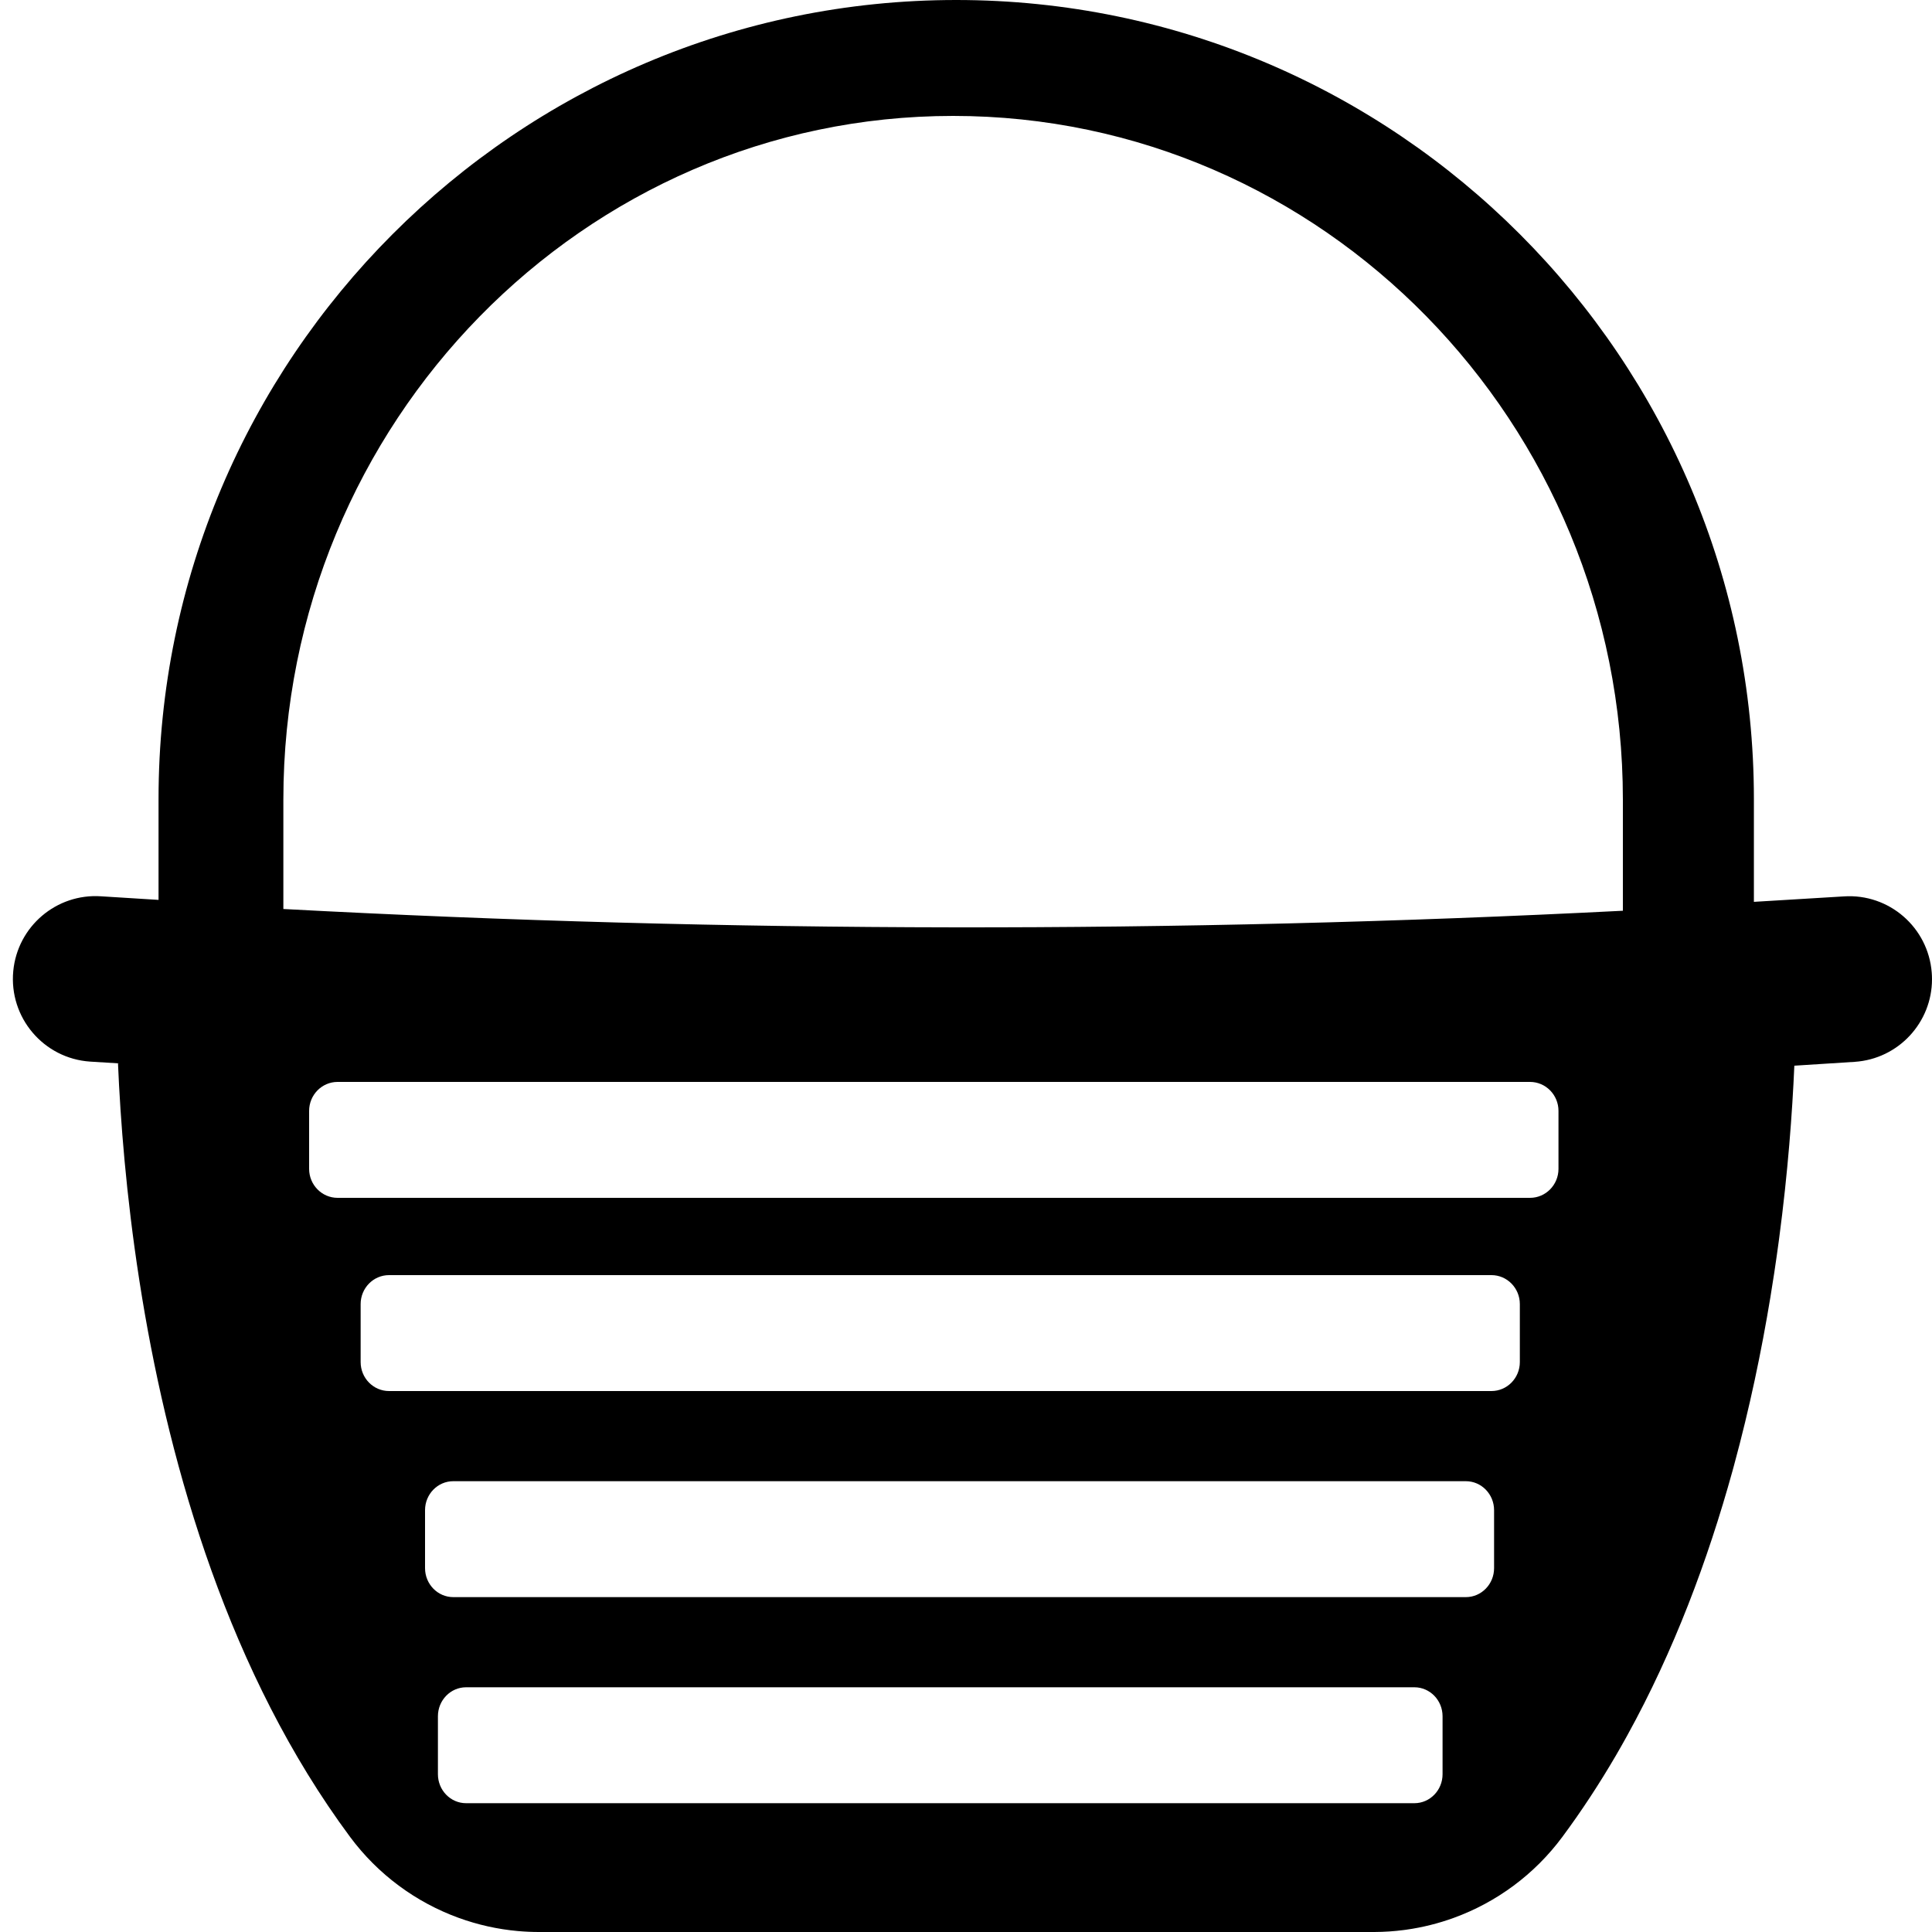 <svg xmlns="http://www.w3.org/2000/svg" width="150" height="150" viewBox="0 0 150 150">
  <path fill-rule="evenodd" d="M12.309,62.041 C12.309,27.831 40.092,0 74.24,0 C108.389,0 136.172,27.831 136.172,62.041 L136.172,70.019 L143.16,69.596 C146.666,69.364 149.703,71.999 149.979,75.507 C149.979,75.507 149.98,75.517 149.98,75.517 C149.993,75.685 150,75.851 150,76.017 C150.006,79.377 147.402,82.216 143.998,82.441 C143.911,82.447 139.884,82.704 139.534,82.726 L139.312,82.74 C139.153,86.392 138.815,91.007 138.128,96.18 L138.104,96.359 C138.001,97.123 137.891,97.898 137.773,98.682 L137.755,98.806 C137.659,99.442 137.557,100.084 137.45,100.733 L137.45,100.733 C136.765,104.884 135.849,109.29 134.628,113.773 L134.509,114.209 C132.601,121.105 129.968,128.167 126.335,134.749 L126.301,134.811 C126.018,135.323 125.729,135.832 125.434,136.338 L125.433,136.338 C124.172,138.496 122.797,140.599 121.299,142.619 C119.139,145.531 116.194,147.693 112.874,148.901 L112.874,148.901 C111.686,149.333 110.451,149.643 109.186,149.821 L108.993,149.847 C108.239,149.945 107.474,149.997 106.703,150 L106.636,150 L41.846,150 C41.303,150 40.763,149.976 40.226,149.928 L40.226,149.929 C38.636,149.787 37.085,149.439 35.608,148.901 L35.607,148.901 C32.287,147.693 29.342,145.531 27.181,142.619 C17.796,129.965 13.236,114.067 11.037,100.775 L11.037,100.775 C10.964,100.331 10.893,99.891 10.825,99.454 L10.804,99.315 C9.793,92.786 9.347,86.959 9.161,82.563 L9.267,82.563 L7,82.423 C3.387,82.184 0.684,79 1.03,75.388 C1.361,71.93 4.377,69.359 7.838,69.588 L12.309,69.867 L12.309,62.041 Z M112,133.25 C112,132.008 111.02,131 109.813,131 L36.187,131 C34.98,131 34,132.008 34,133.25 L34,137.75 C34,138.992 34.98,140 36.187,140 L109.813,140 C111.02,140 112,138.992 112,137.75 L112,133.25 Z M116,117.25 C116,116.008 115.018,115 113.809,115 L35.191,115 C33.982,115 33,116.008 33,117.25 L33,121.75 C33,122.992 33.982,124 35.191,124 L113.809,124 C115.018,124 116,122.992 116,121.75 L116,117.25 Z M118,101.25 C118,100.008 117.012,99 115.796,99 L30.203,99 C28.987,99 28,100.008 28,101.25 L28,105.75 C28,106.992 28.987,108 30.203,108 L115.796,108 C117.012,108 118,106.992 118,105.75 L118,101.25 Z M121,86.25 C121,85.008 120.01,84 118.791,84 L26.209,84 C24.99,84 24,85.008 24,86.25 L24,90.75 C24,91.992 24.99,93 26.209,93 L118.791,93 C120.01,93 121,91.992 121,90.75 L121,86.25 Z M126,62.086 L126,70.71 C91.346,72.474 56.654,72.429 22,70.575 L22,62.086 C22,32.815 45.327,9 74,9 C102.673,9 126,32.815 126,62.086 Z"/>
</svg>
